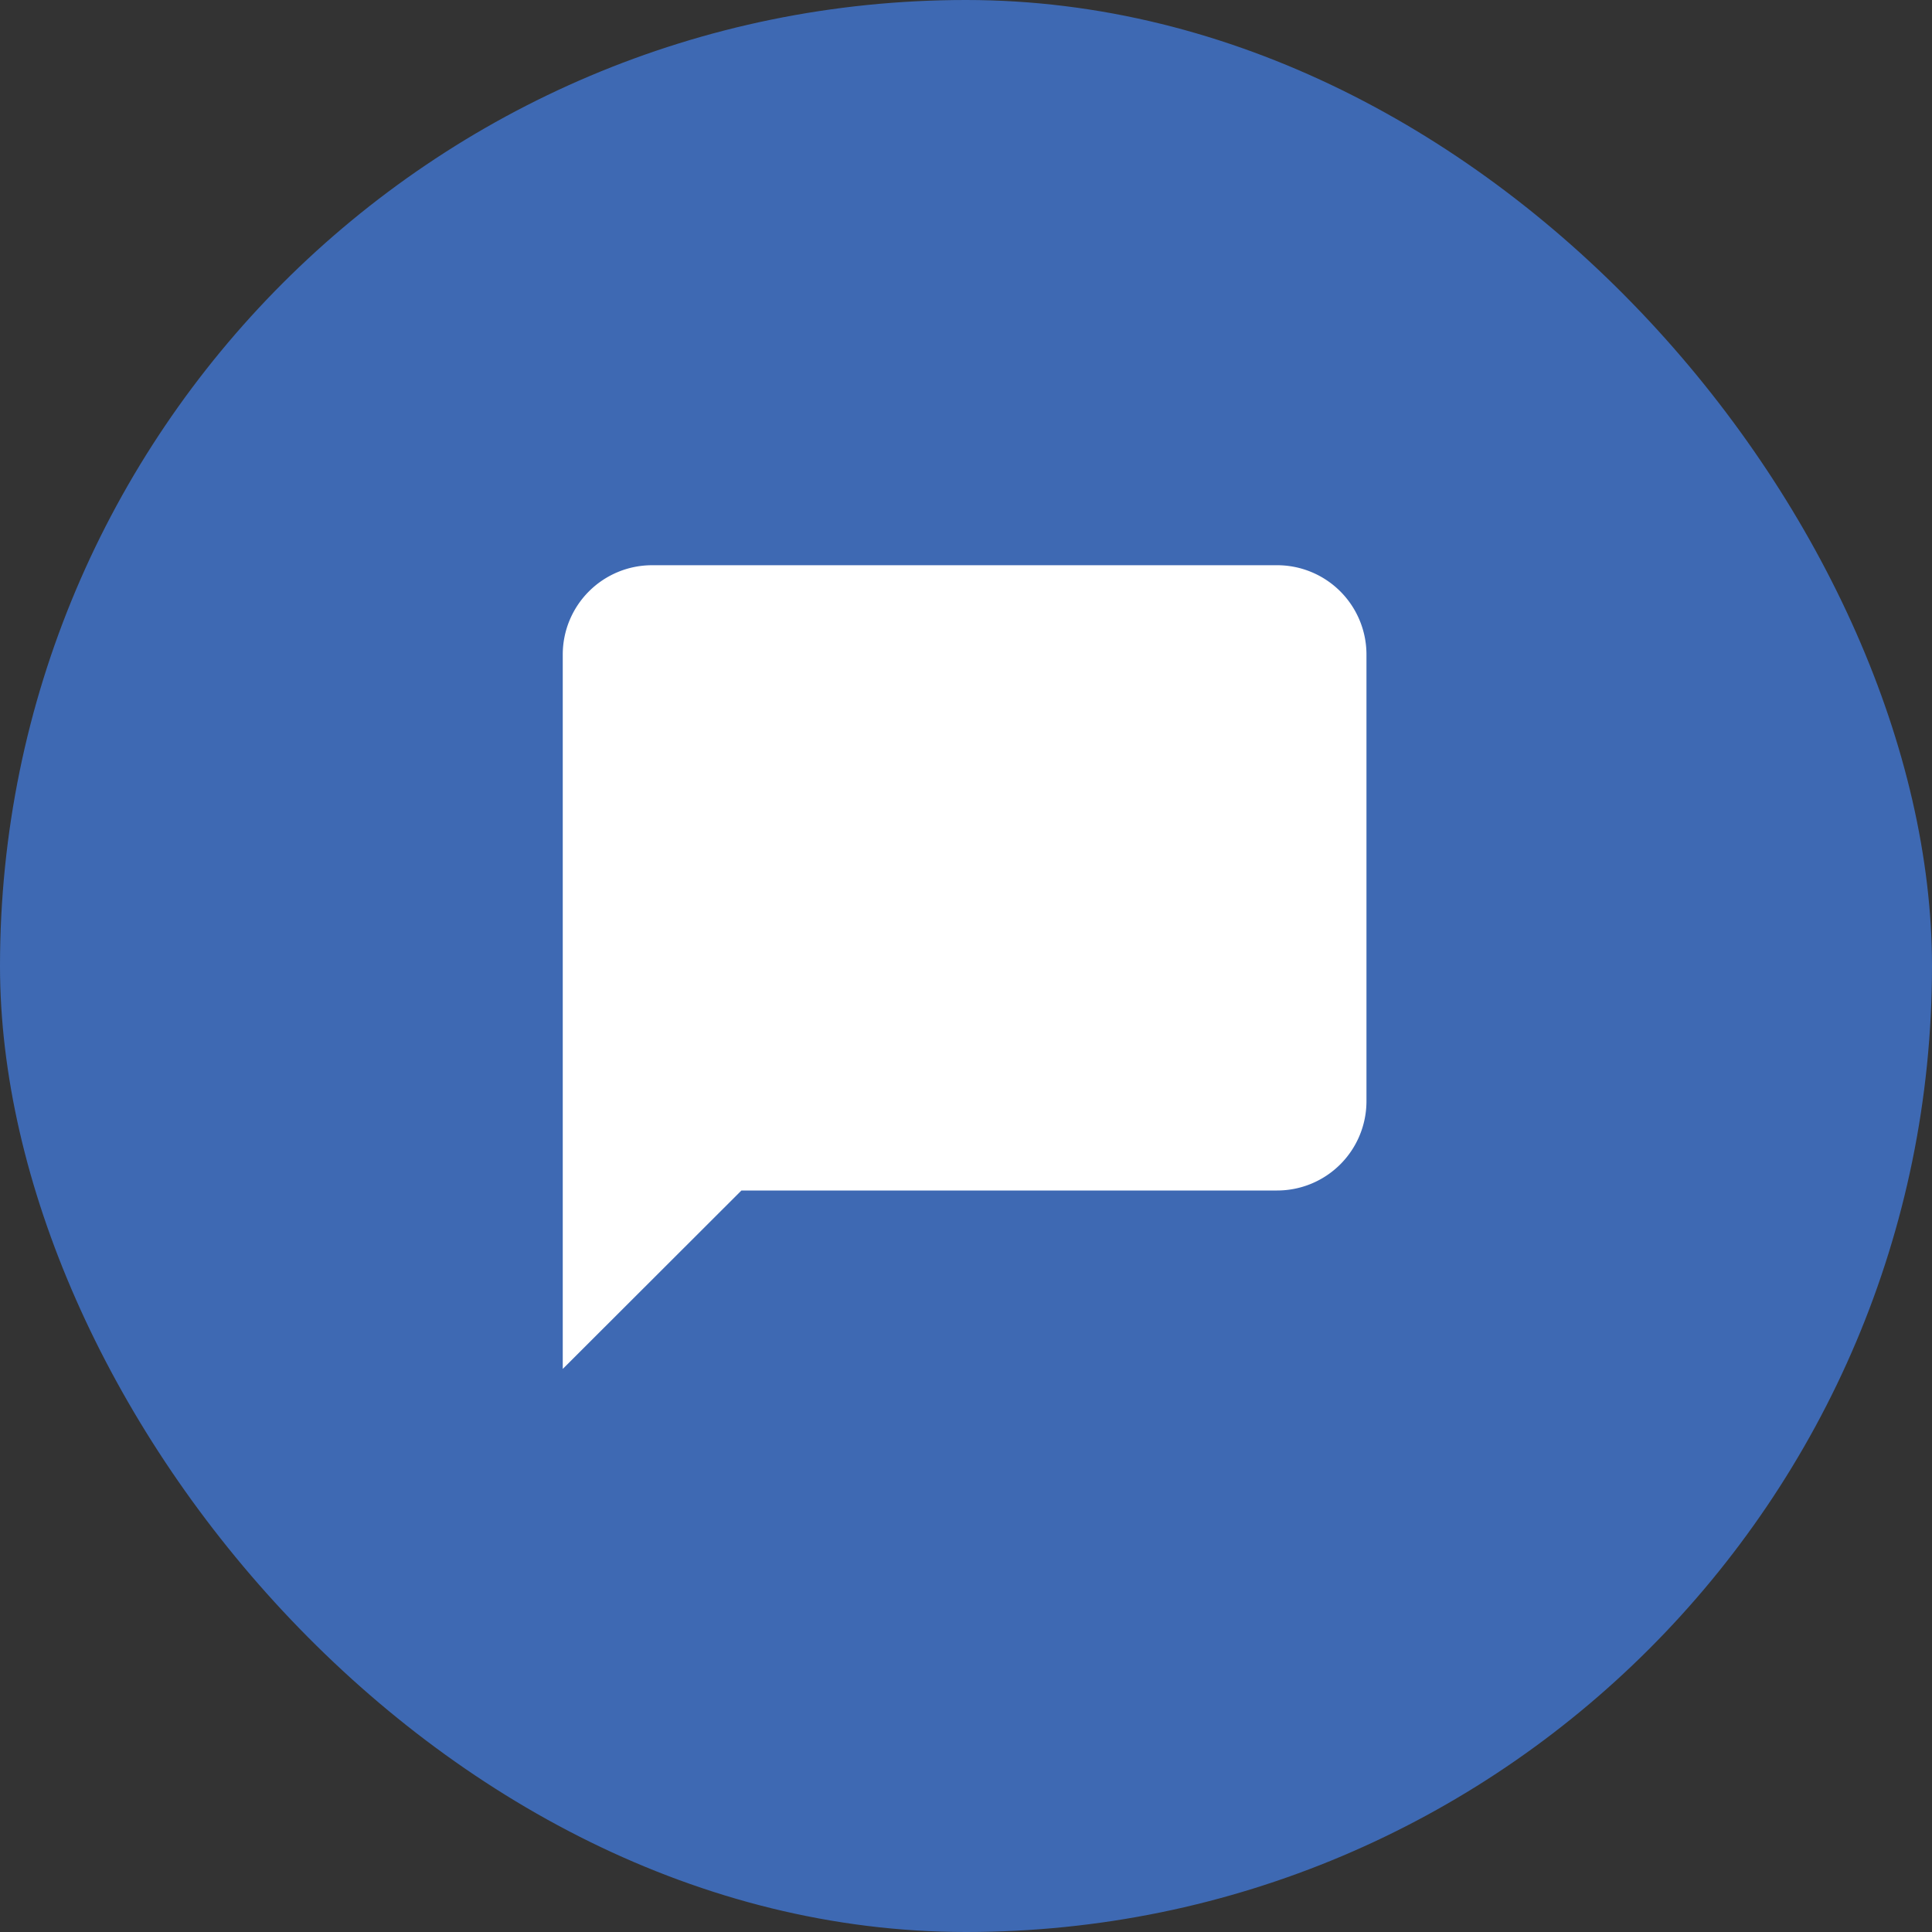 <svg xmlns="http://www.w3.org/2000/svg" width="25" height="25" viewBox="0 0 25 25">
    <rect x="0" y="0" width="25" height="25" fill="#333333" stroke="none"/>
    <g data-name="Group 6">
        <g data-name="Circle Button" transform="translate(0 .489)">
            <rect data-name="Area [SIZE:MEDIUM][STATE:DEFAULT][STYLE:STYLE1]" width="25" height="25" rx="12.5" transform="translate(0 -.489)" style="fill:#3e69b3"/>
        </g>
        <path d="M12.9 9.435a1.156 1.156 0 0 1-1.156 1.156H4.812L2.5 12.9V3.656A1.156 1.156 0 0 1 3.656 2.5h8.091A1.156 1.156 0 0 1 12.9 3.656z" transform="translate(4.782 4.814)" style="fill:#fff" data-name="Icon"/>
    </g>
</svg>
